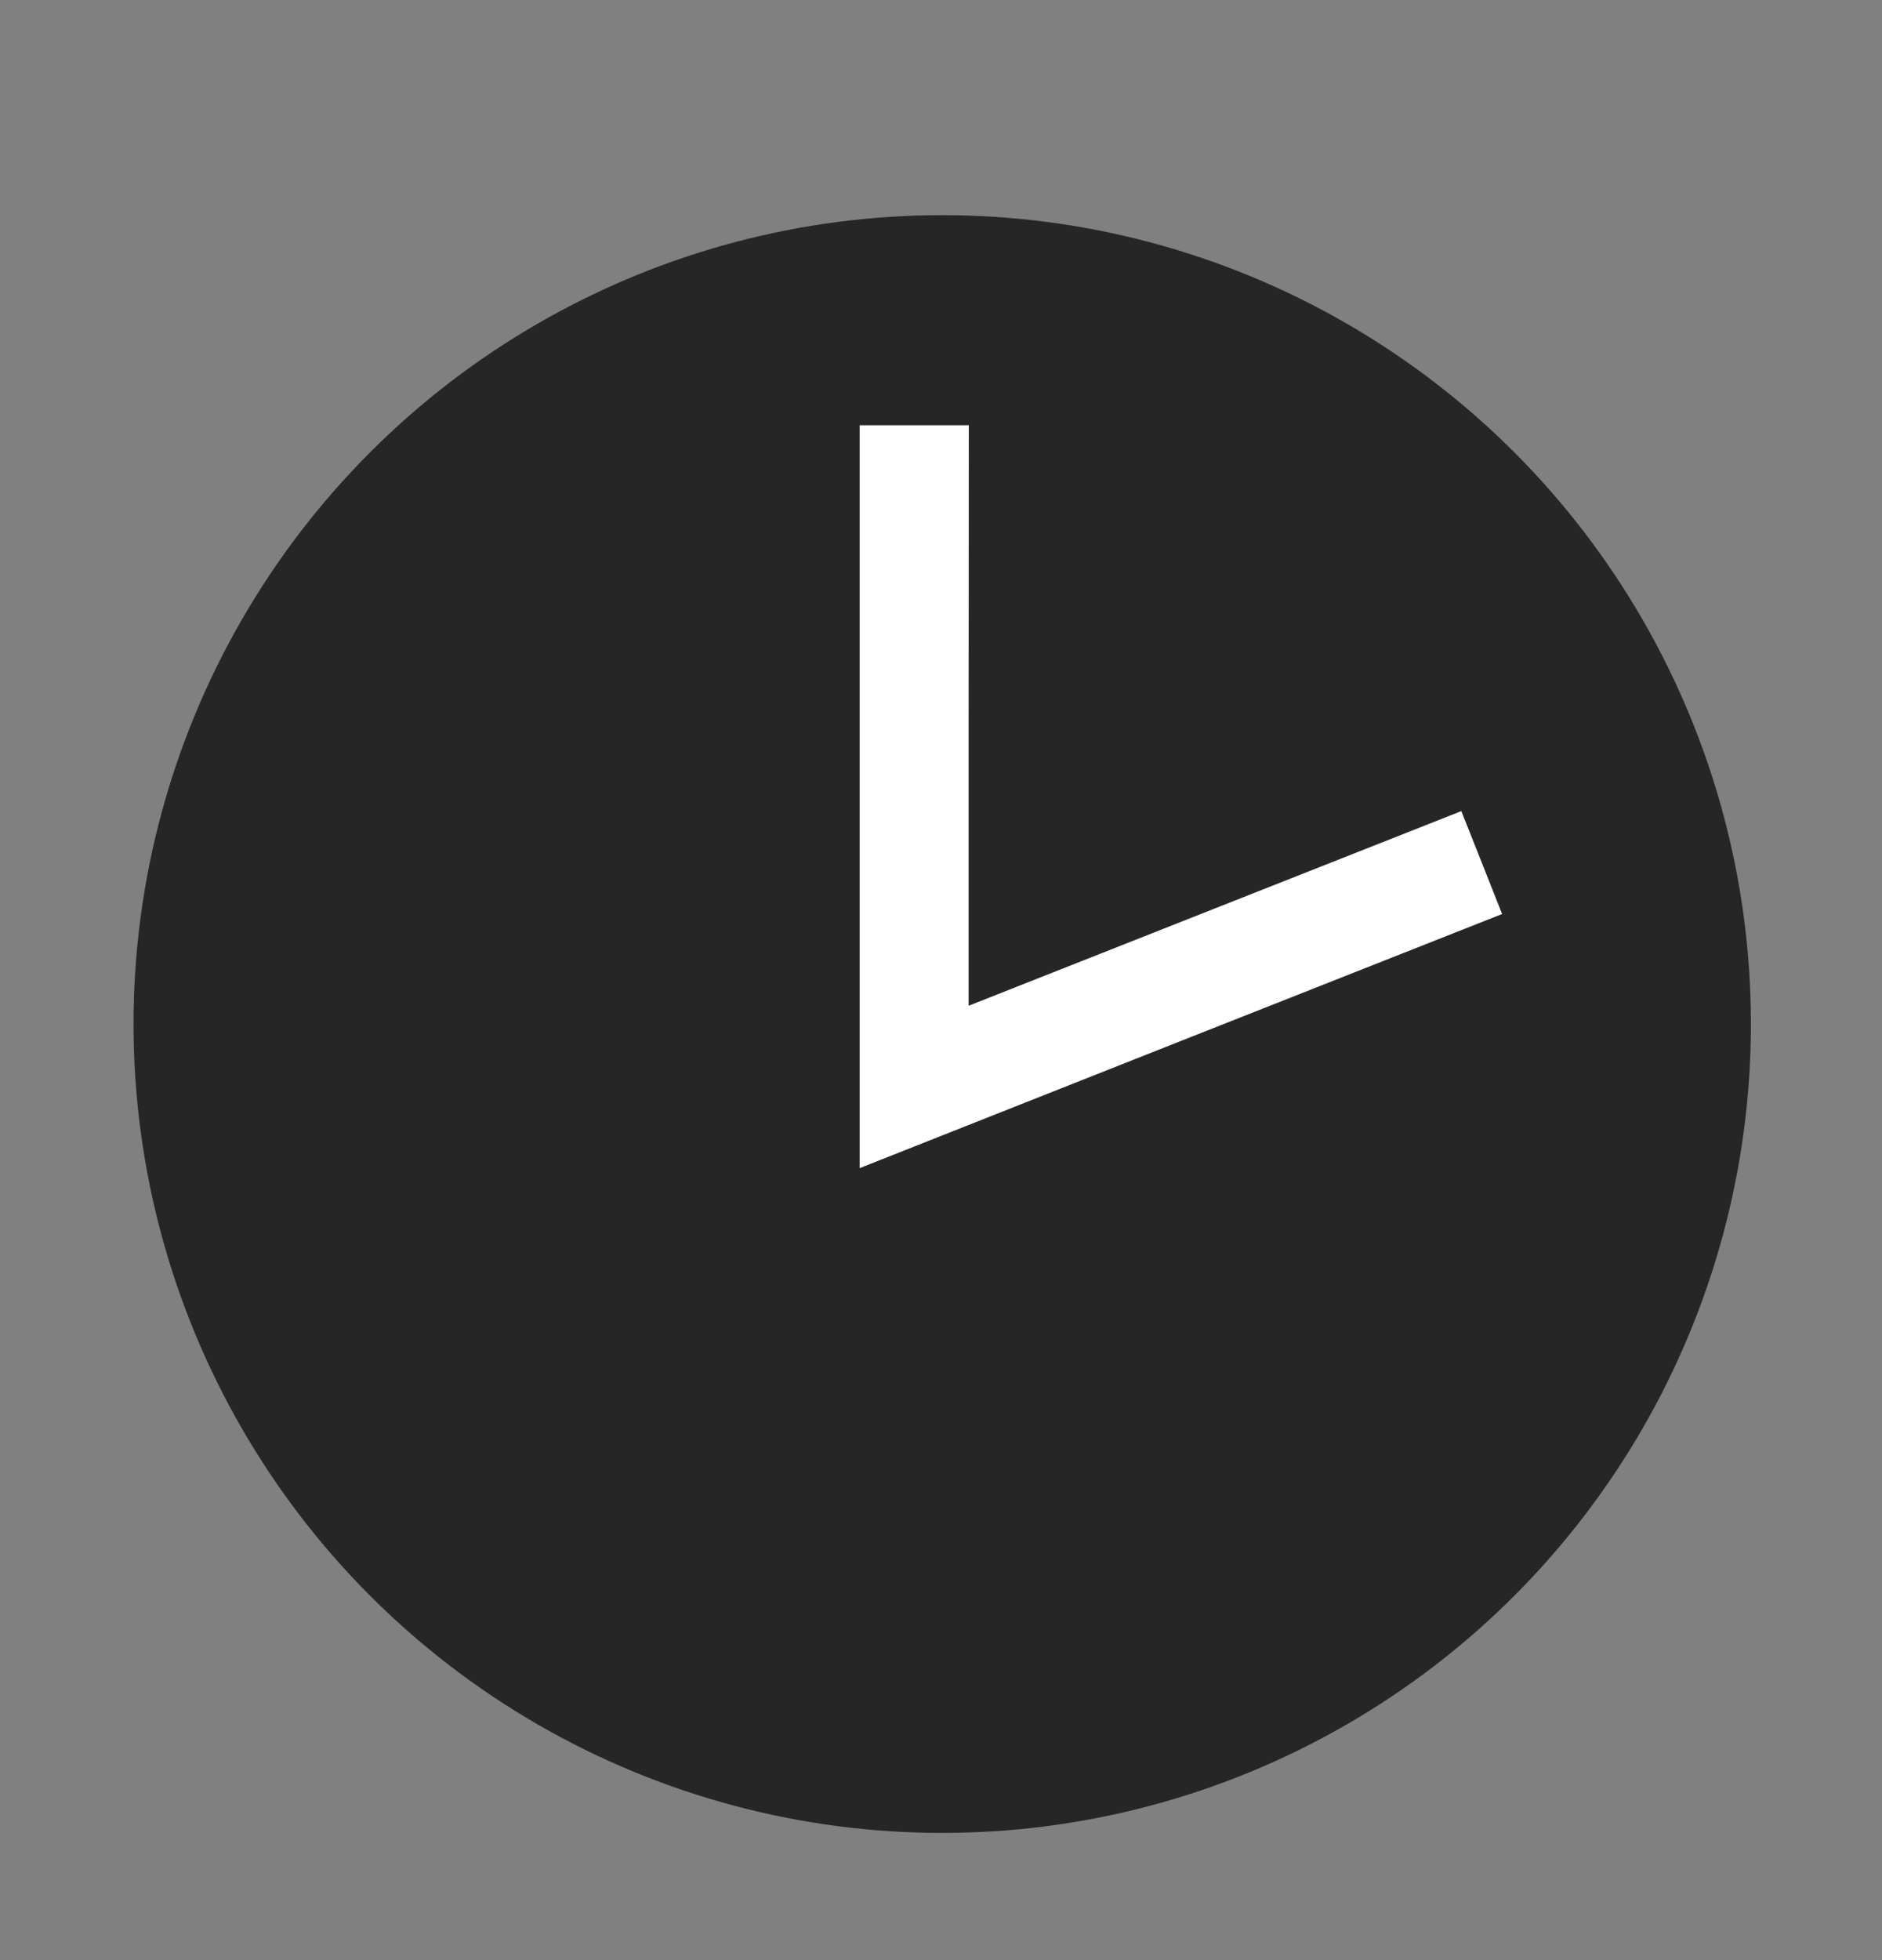 <?xml version="1.0" encoding="utf-8"?>
<!-- Generator: Adobe Illustrator 27.4.1, SVG Export Plug-In . SVG Version: 6.00 Build 0)  -->
<svg version="1.1" id="Layer_1" xmlns="http://www.w3.org/2000/svg" xmlns:xlink="http://www.w3.org/1999/xlink" x="0px" y="0px"
	 viewBox="0 0 92.74 96.57" style="enable-background:new 0 0 92.74 96.57;" xml:space="preserve">
<rect x="0" y="0" width="92.74" height="96.57" fill="#808080" stroke="none"/>
<style type="text/css">
	.st0{fill:#262626;}
	.st1{fill:#FFFFFF;}
</style>
<circle class="st0" cx="46.43" cy="50.45" r="39.85"/>
<path class="st1" d="M47.73,49.55c8.16-3.22,16.19-6.4,24.28-9.59c0.67,1.68,1.33,3.35,2.01,5.07
	c-10.56,4.17-21.09,8.33-31.66,12.52c0-12.22,0-24.38,0-36.6c1.79,0,3.55,0,5.38,0C47.73,30.45,47.73,39.93,47.73,49.55z"/>
</svg>
